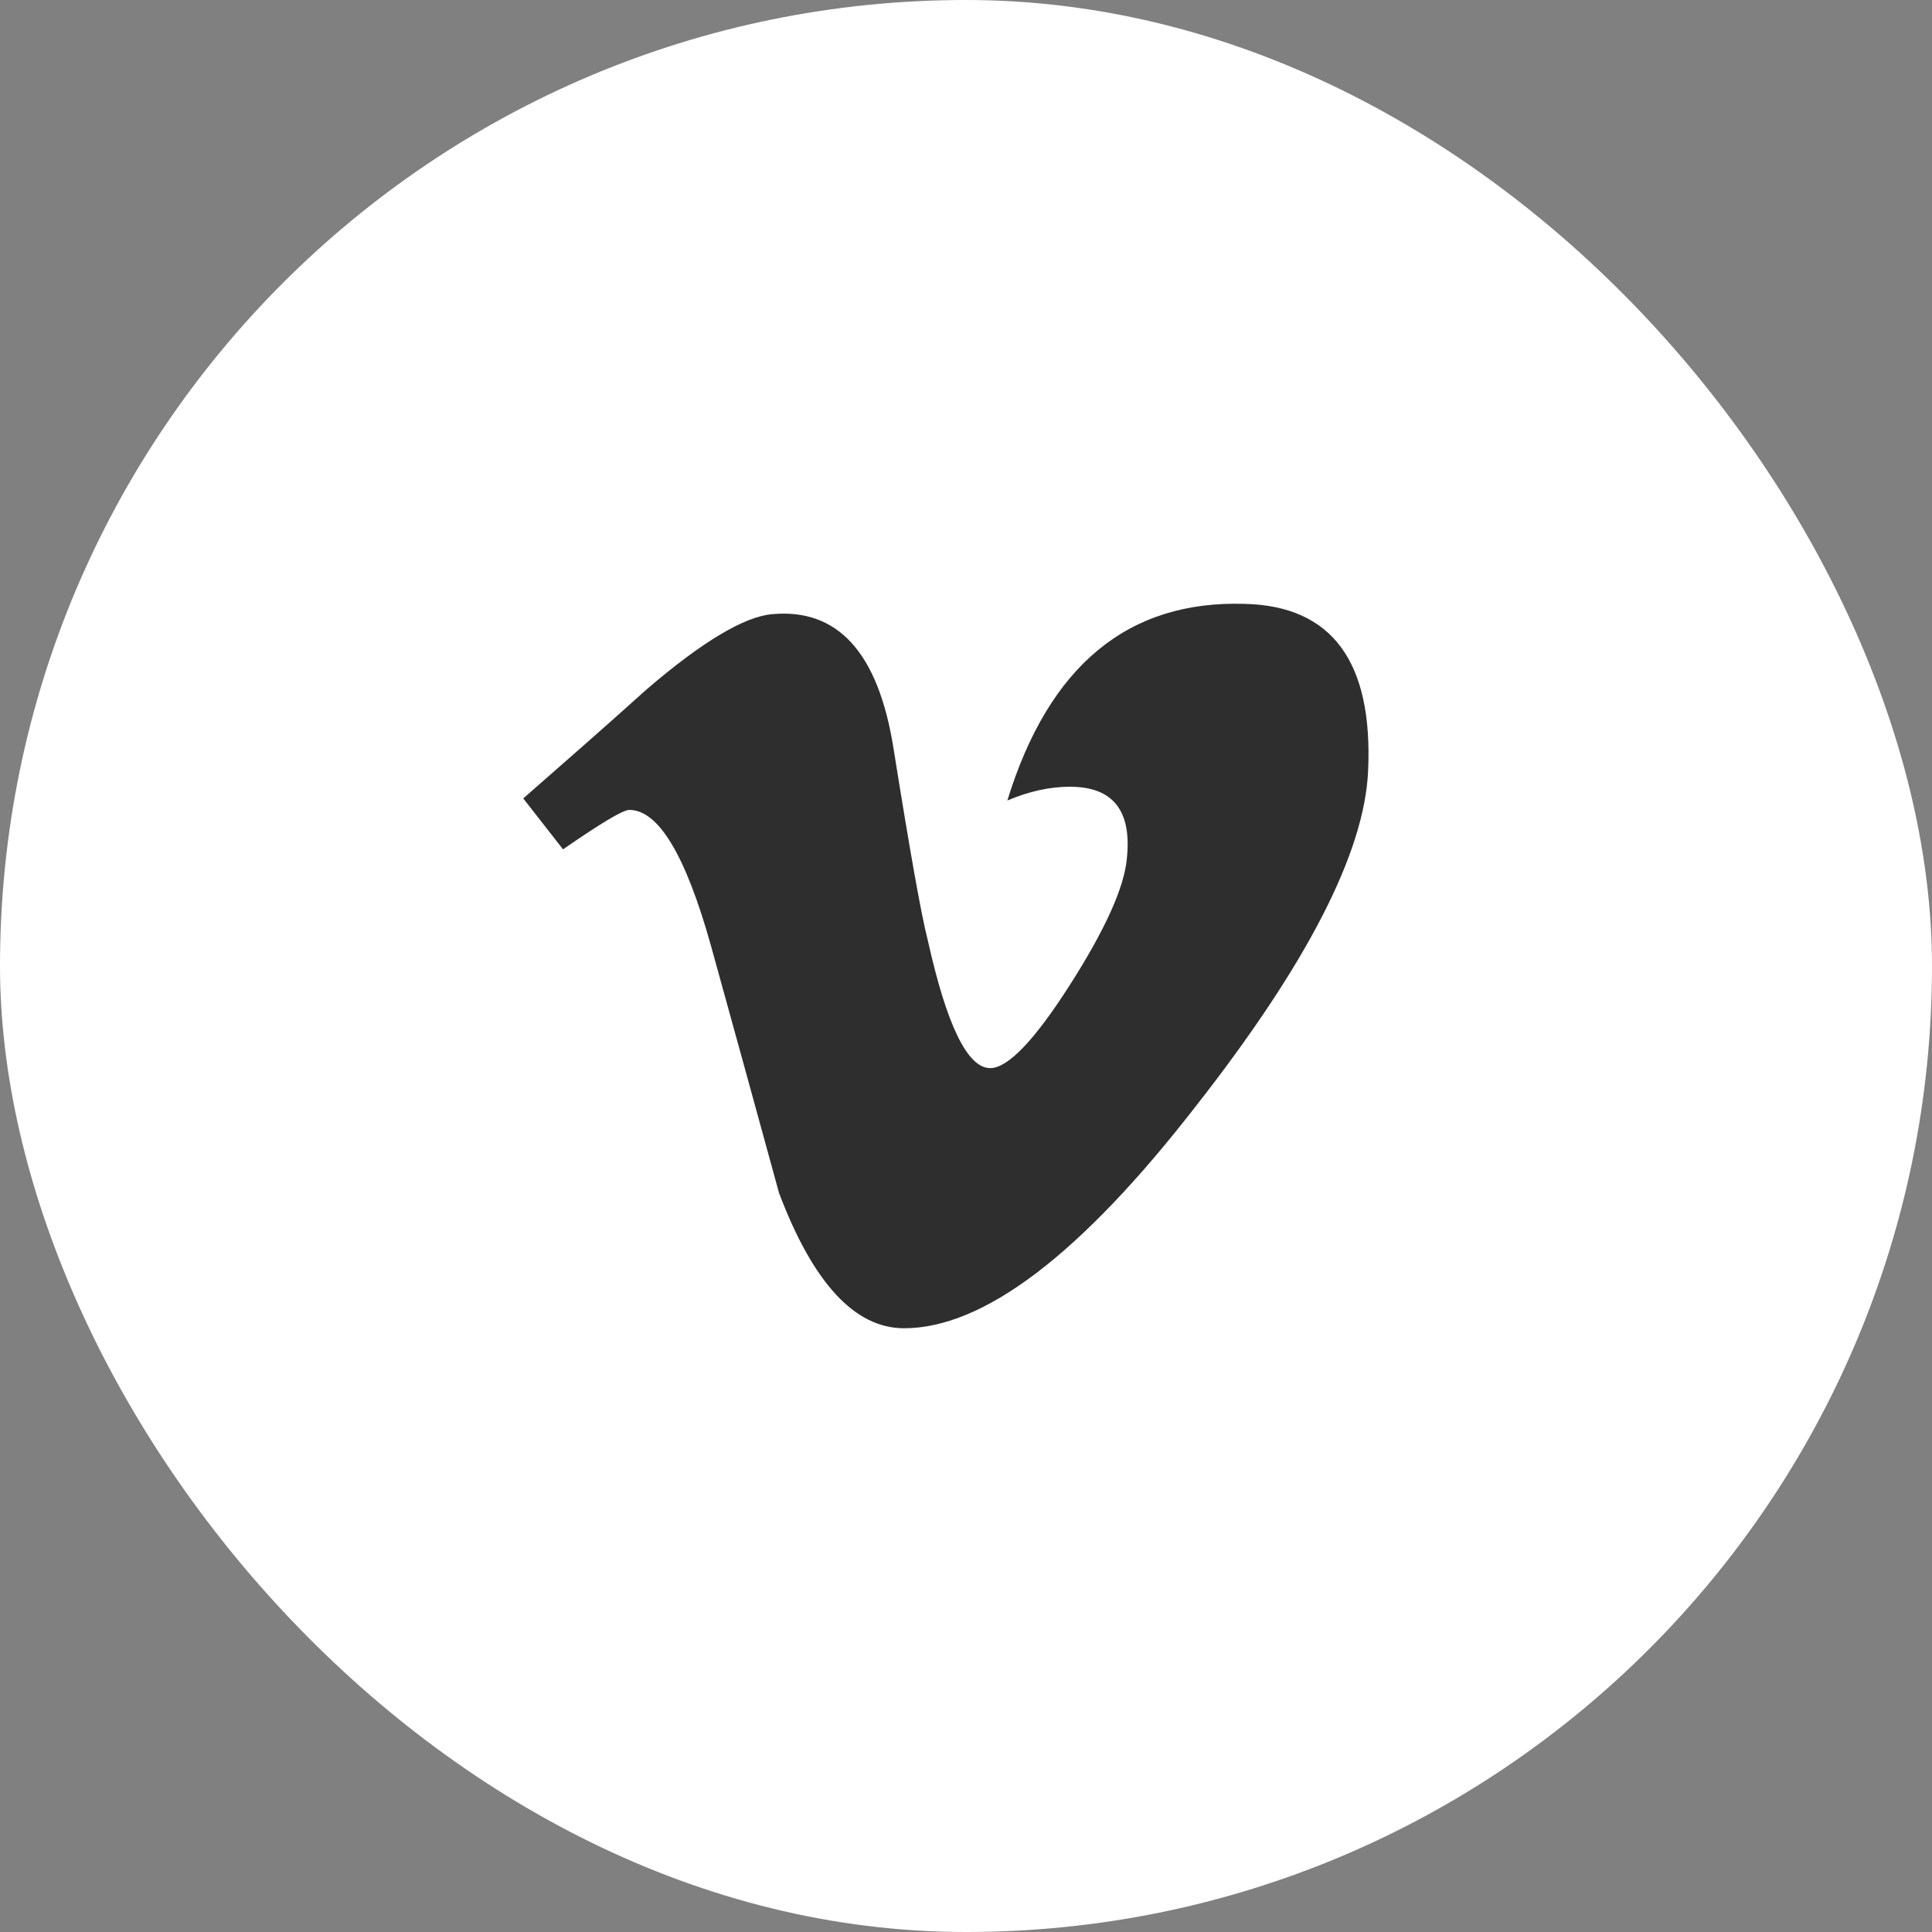 <svg width="42" height="42" viewBox="0 0 42 42" fill="none" xmlns="http://www.w3.org/2000/svg">
<rect x="0" y="0" width="42" height="42" fill="#808080" stroke="none"/>
<rect width="42" height="42" rx="21" fill="white"/>
<path d="M29.741 16.765C29.661 18.539 28.411 20.965 25.996 24.048C23.5 27.266 21.385 28.875 19.654 28.875C18.582 28.875 17.677 27.893 16.936 25.936C16.443 24.138 15.95 22.34 15.452 20.546C14.903 18.588 14.314 17.607 13.68 17.607C13.544 17.607 13.061 17.895 12.24 18.464L11.375 17.357C12.281 16.565 13.178 15.778 14.058 14.986C15.265 13.949 16.177 13.407 16.781 13.352C18.21 13.218 19.091 14.184 19.423 16.261C19.78 18.497 20.027 19.892 20.168 20.435C20.581 22.293 21.034 23.22 21.527 23.22C21.909 23.22 22.488 22.618 23.258 21.412C24.028 20.206 24.441 19.29 24.497 18.662C24.607 17.621 24.195 17.103 23.258 17.103C22.821 17.103 22.368 17.203 21.899 17.402C22.801 14.468 24.526 13.043 27.073 13.128C28.961 13.178 29.852 14.393 29.741 16.764V16.765Z" fill="#2E2E2E"/>
</svg>
